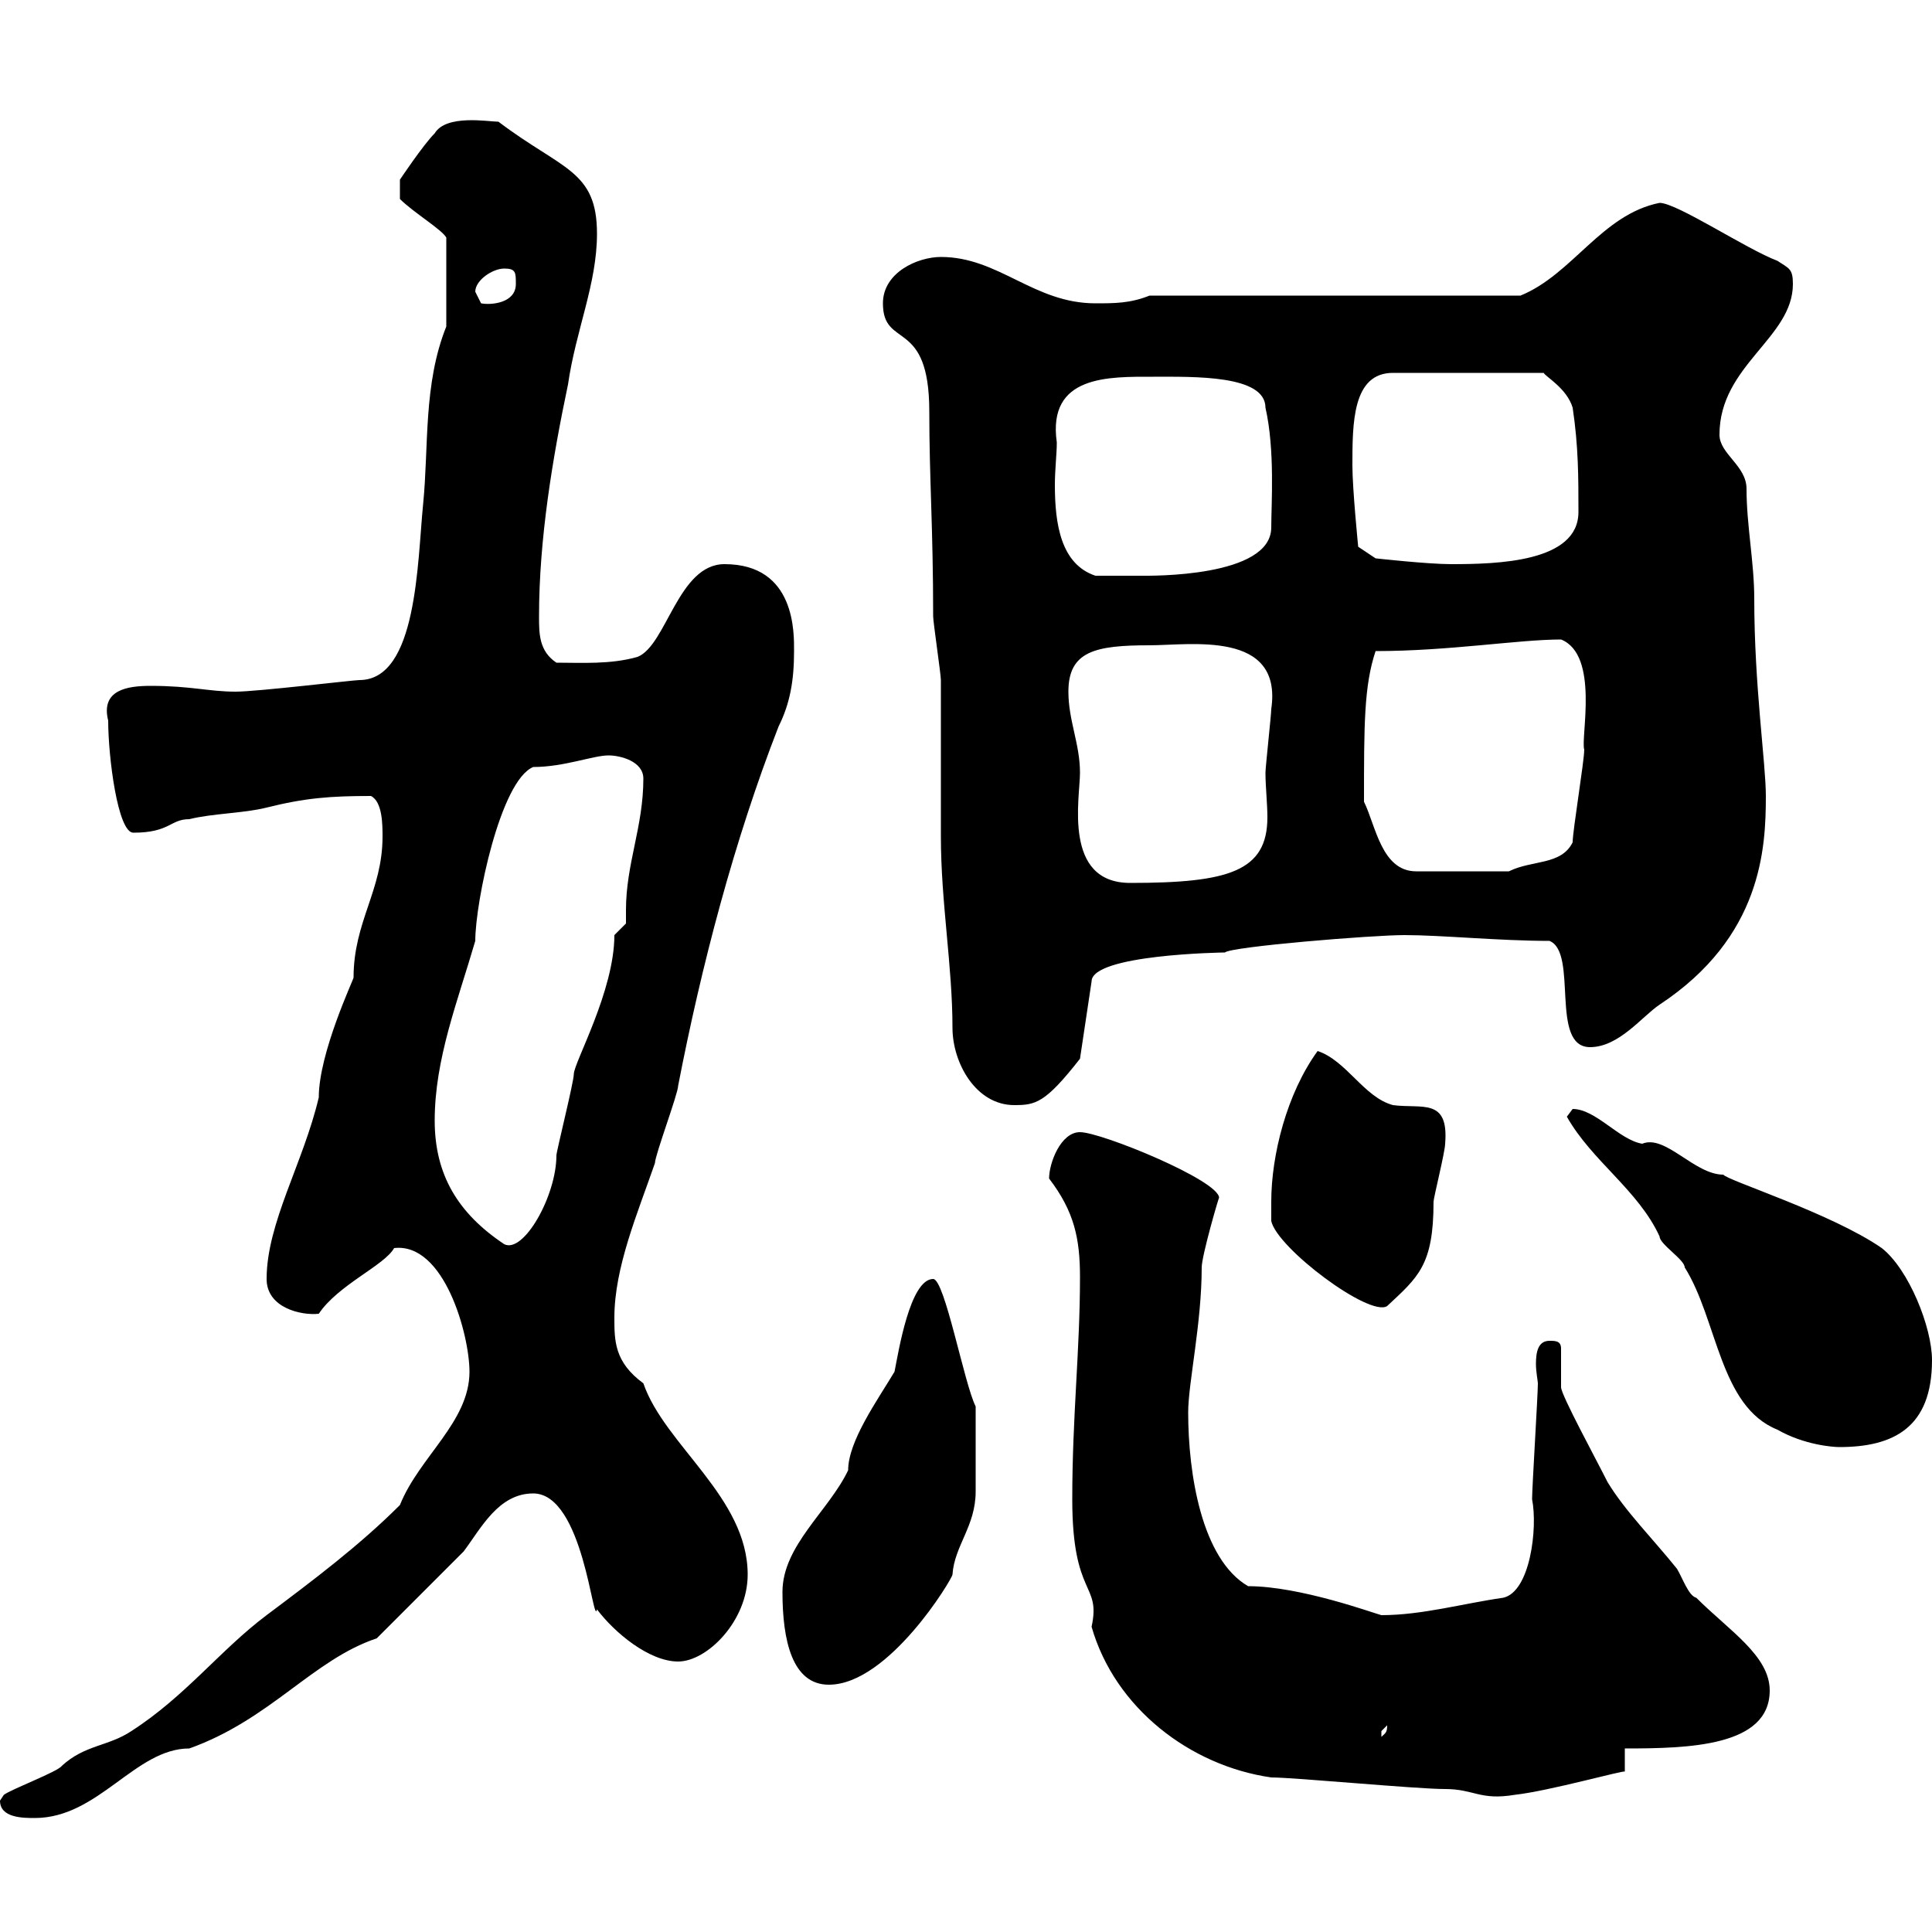 <svg xmlns="http://www.w3.org/2000/svg" xmlns:xlink="http://www.w3.org/1999/xlink" width="300" height="300"><path d="M0 279.60C0 282.30 3.60 282.30 5.40 282.30C15.30 282.30 21 271.50 29.40 271.50C42 267 48.60 257.70 58.50 254.40C60.30 252.60 70.20 242.70 72 240.90C74.70 237.30 77.40 231.90 82.80 231.90C90.60 231.90 92.10 252.90 92.70 249.90C95.40 253.50 100.80 258 105.30 258C109.80 258 116.10 251.70 116.10 244.50C116.10 232.50 103.20 224.40 99.90 214.80C95.40 211.50 95.40 208.20 95.40 204.60C95.40 196.80 99 188.40 101.70 180.60C101.70 179.40 105.30 169.80 105.30 168.60C108.90 150 114 130.50 120.90 112.80C122.70 109.20 123.30 105.60 123.30 101.10C123.30 98.40 123.60 87.60 112.50 87.60C105.30 87.60 103.50 100.20 99 102C94.80 103.20 90.30 102.90 86.40 102.90C83.70 101.10 83.70 98.40 83.70 95.70C83.70 83.70 85.80 71.10 88.20 59.70C89.40 51.30 92.70 44.10 92.70 36.30C92.70 26.40 87.30 26.40 77.40 18.90C75.90 18.90 69.30 17.70 67.50 20.70C65.70 22.50 62.10 27.90 62.10 27.90L62.10 30.90C64.20 33 68.70 35.70 69.30 36.90L69.30 50.70C65.70 59.70 66.60 69.30 65.70 78.30C64.80 87.30 64.80 105.60 55.80 105.60C54.90 105.60 39.90 107.40 36.60 107.40C32.40 107.40 29.70 106.50 23.40 106.50C19.80 106.50 15.60 107.10 16.80 111.90C16.80 117.60 18.30 129.30 20.70 129.30C26.40 129.30 26.40 127.20 29.40 127.20C33 126.30 37.80 126.30 41.40 125.40C47.40 123.90 51.30 123.60 57.60 123.60C59.40 124.50 59.40 128.10 59.40 129.90C59.40 138.30 54.90 143.10 54.90 151.80C54.90 152.10 49.50 163.50 49.50 170.40C47.10 180.60 41.40 189.90 41.40 198.60C41.40 203.10 46.80 204.30 49.50 204C52.50 199.50 59.70 196.50 61.20 193.80C69 192.90 72.90 207.30 72.90 213C72.90 220.80 65.10 226.20 62.10 233.70C55.80 240 48.60 245.40 41.40 250.80C34.20 256.20 28.80 263.40 20.40 268.80C16.80 271.20 13.20 270.90 9.60 274.20C9 275.10 1.80 277.80 0.60 278.70C0.60 278.70 0 279.60 0 279.60ZM197.40 276C201 276 219.90 277.80 224.40 277.80C228.90 277.80 229.80 279.60 235.20 278.70C240.60 278.10 252.30 274.80 252.30 275.10L252.30 271.50C262.20 271.50 274.80 271.20 274.80 262.50C274.80 257.10 268.50 253.20 263.40 248.10C262.20 247.80 261.30 245.10 260.40 243.60C256.80 239.10 252.30 234.60 249.60 230.10C247.80 226.50 242.40 216.60 242.40 215.40L242.40 209.40C242.40 208.20 241.50 208.20 240.60 208.20C238.80 208.20 238.50 210 238.50 211.80C238.50 213 238.80 214.50 238.80 214.80C238.80 216.60 237.90 231 237.90 232.80C238.80 237.30 237.60 247.20 233.40 248.10C227.10 249 220.80 250.80 214.50 250.80C213.30 250.50 201.90 246.30 193.80 246.30C186.60 242.10 184.50 228.90 184.50 219.30C184.50 214.80 186.60 205.50 186.60 196.80C186.60 195 189.30 185.70 189.30 186C189.30 183.30 171 175.80 167.70 175.80C164.70 175.80 162.90 180.60 162.90 183C166.80 188.10 167.70 192.30 167.70 198.30C167.70 209.70 166.50 219.90 166.50 232.80C166.50 248.10 171 245.70 169.50 252.60C173.10 265.20 184.80 274.20 197.40 276ZM215.40 267.90C215.40 269.10 215.10 269.10 214.50 269.70C214.50 269.70 214.50 269.70 214.50 268.80C214.50 268.80 215.40 267.90 215.40 267.90ZM121.50 247.20C121.50 254.70 123 261.60 128.70 261.60C138 261.60 147.90 245.10 147.90 244.50C148.20 240 151.50 237 151.50 231.60C151.50 228.30 151.50 223.50 151.50 218.40C149.70 214.80 146.70 198.60 144.90 198.60C141.30 198.60 139.50 210 138.90 213C136.20 217.50 131.70 223.80 131.70 228.30C128.70 234.60 121.50 240 121.50 247.20ZM243.30 173.40C247.20 180.30 254.40 184.80 257.70 192C257.70 193.20 261.60 195.60 261.60 196.80C266.70 204.90 267 218.40 276 222C280.20 224.40 284.70 224.70 285.60 224.70C294 224.70 300 221.70 300 211.20C300 206.10 296.40 197.10 292.20 193.80C284.40 188.40 268.20 183.30 267.60 182.40C263.10 182.40 258.60 176.10 255 177.60C251.40 177 247.80 172.20 244.20 172.20C244.20 172.20 243.30 173.40 243.30 173.40ZM197.40 186.60C197.40 187.80 197.40 189.60 197.40 189.60C198.30 193.80 212.70 204.60 215.40 202.80C220.20 198.30 222.60 196.50 222.60 186.60C222.60 186 224.40 178.80 224.40 177.60C225 170.40 220.80 172.20 216.30 171.60C211.80 170.40 209.10 164.70 204.60 163.20C199.80 169.80 197.40 179.40 197.40 186.60ZM67.50 174C67.50 164.40 71.10 155.40 73.80 146.10C73.80 140.10 77.70 121.20 82.80 119.10C87.60 119.10 92.10 117.30 94.50 117.30C96.30 117.30 99.90 118.20 99.90 120.90C99.90 128.40 97.20 134.10 97.20 141.30C97.20 141.90 97.20 142.80 97.20 143.40L95.40 145.20C95.40 153.90 89.10 165 89.10 166.80C89.10 168 86.40 178.80 86.40 179.40C86.40 185.70 81.30 194.70 78.30 193.20C71.10 188.40 67.50 182.40 67.50 174ZM137.10 47.10C137.10 54.30 144.30 49.20 144.30 63.90C144.30 74.40 144.90 81.90 144.90 95.70C144.90 96.60 146.10 104.70 146.10 105.60C146.10 108.30 146.10 127.20 146.10 129.90C146.10 140.10 147.90 150 147.90 159.60C147.90 165 151.50 171.60 157.50 171.60C160.80 171.60 162.30 171.30 167.70 164.40L169.50 152.40C169.50 148.20 189.90 147.90 190.20 147.90C191.10 147 213 145.20 218.10 145.20C223.80 145.20 232.80 146.10 240.60 146.10C245.10 147.90 240.60 162.60 246.90 162.60C251.40 162.60 255 157.80 257.70 156C273.60 145.50 274.20 131.70 274.20 123.60C274.20 118.50 272.40 106.50 272.40 93C272.40 87.30 271.20 81.60 271.20 75.90C271.20 72.30 267 70.50 267 67.50C267 56.70 278.40 52.50 278.40 44.10C278.40 41.70 277.80 41.70 276 40.50C271.20 38.70 260.40 31.50 257.70 31.50C248.70 33.30 244.20 42.60 236.10 45.90L178.50 45.90C175.50 47.10 173.10 47.10 170.10 47.10C160.50 47.10 155.10 39.90 146.10 39.90C142.50 39.90 137.10 42.30 137.10 47.10ZM165.90 107.40C165.90 101.10 170.10 100.20 178.50 100.20C184.80 100.20 199.20 97.80 197.40 110.10C197.40 111 196.50 119.10 196.50 120C196.50 122.10 196.80 124.80 196.80 126.90C196.80 135.30 190.80 137.10 175.50 137.10C165 137.10 167.70 123.90 167.70 120C167.70 115.50 165.90 111.90 165.90 107.40ZM211.80 124.50C211.80 112.50 211.80 106.50 213.60 101.10C225 101.10 235.80 99.30 242.40 99.30C248.40 101.70 245.40 114.60 246 116.40C246 118.20 244.20 129 244.20 130.80C242.40 134.40 237.90 133.50 234.30 135.30L219.90 135.30C214.50 135.30 213.60 128.10 211.80 124.50ZM164.10 68.70C162.60 58.20 172.20 58.50 179.10 58.50C185.40 58.50 196.50 58.20 196.50 63.30C198 69.90 197.40 78.30 197.40 81.90C197.40 89.70 178.50 89.40 177.30 89.40C176.70 89.40 171.30 89.40 170.10 89.40C164.70 87.60 163.80 81.30 163.80 75.30C163.80 72.90 164.10 70.50 164.10 68.70ZM210 72.30C210 65.70 210 57.90 216.30 57.90L239.70 57.90C240 58.50 243.30 60.30 244.20 63.30C245.10 69.30 245.10 74.10 245.10 79.50C245.10 87.30 232.50 87.60 225.30 87.60C221.70 87.60 213.60 86.70 213.60 86.70L210.90 84.90C210.90 84.90 210 75.90 210 72.30ZM73.80 45.30C73.80 43.50 76.50 41.70 78.30 41.70C80.10 41.70 80.10 42.30 80.10 44.10C80.10 47.10 76.20 47.40 74.70 47.10C74.70 47.10 73.80 45.30 73.80 45.30Z"/></svg>